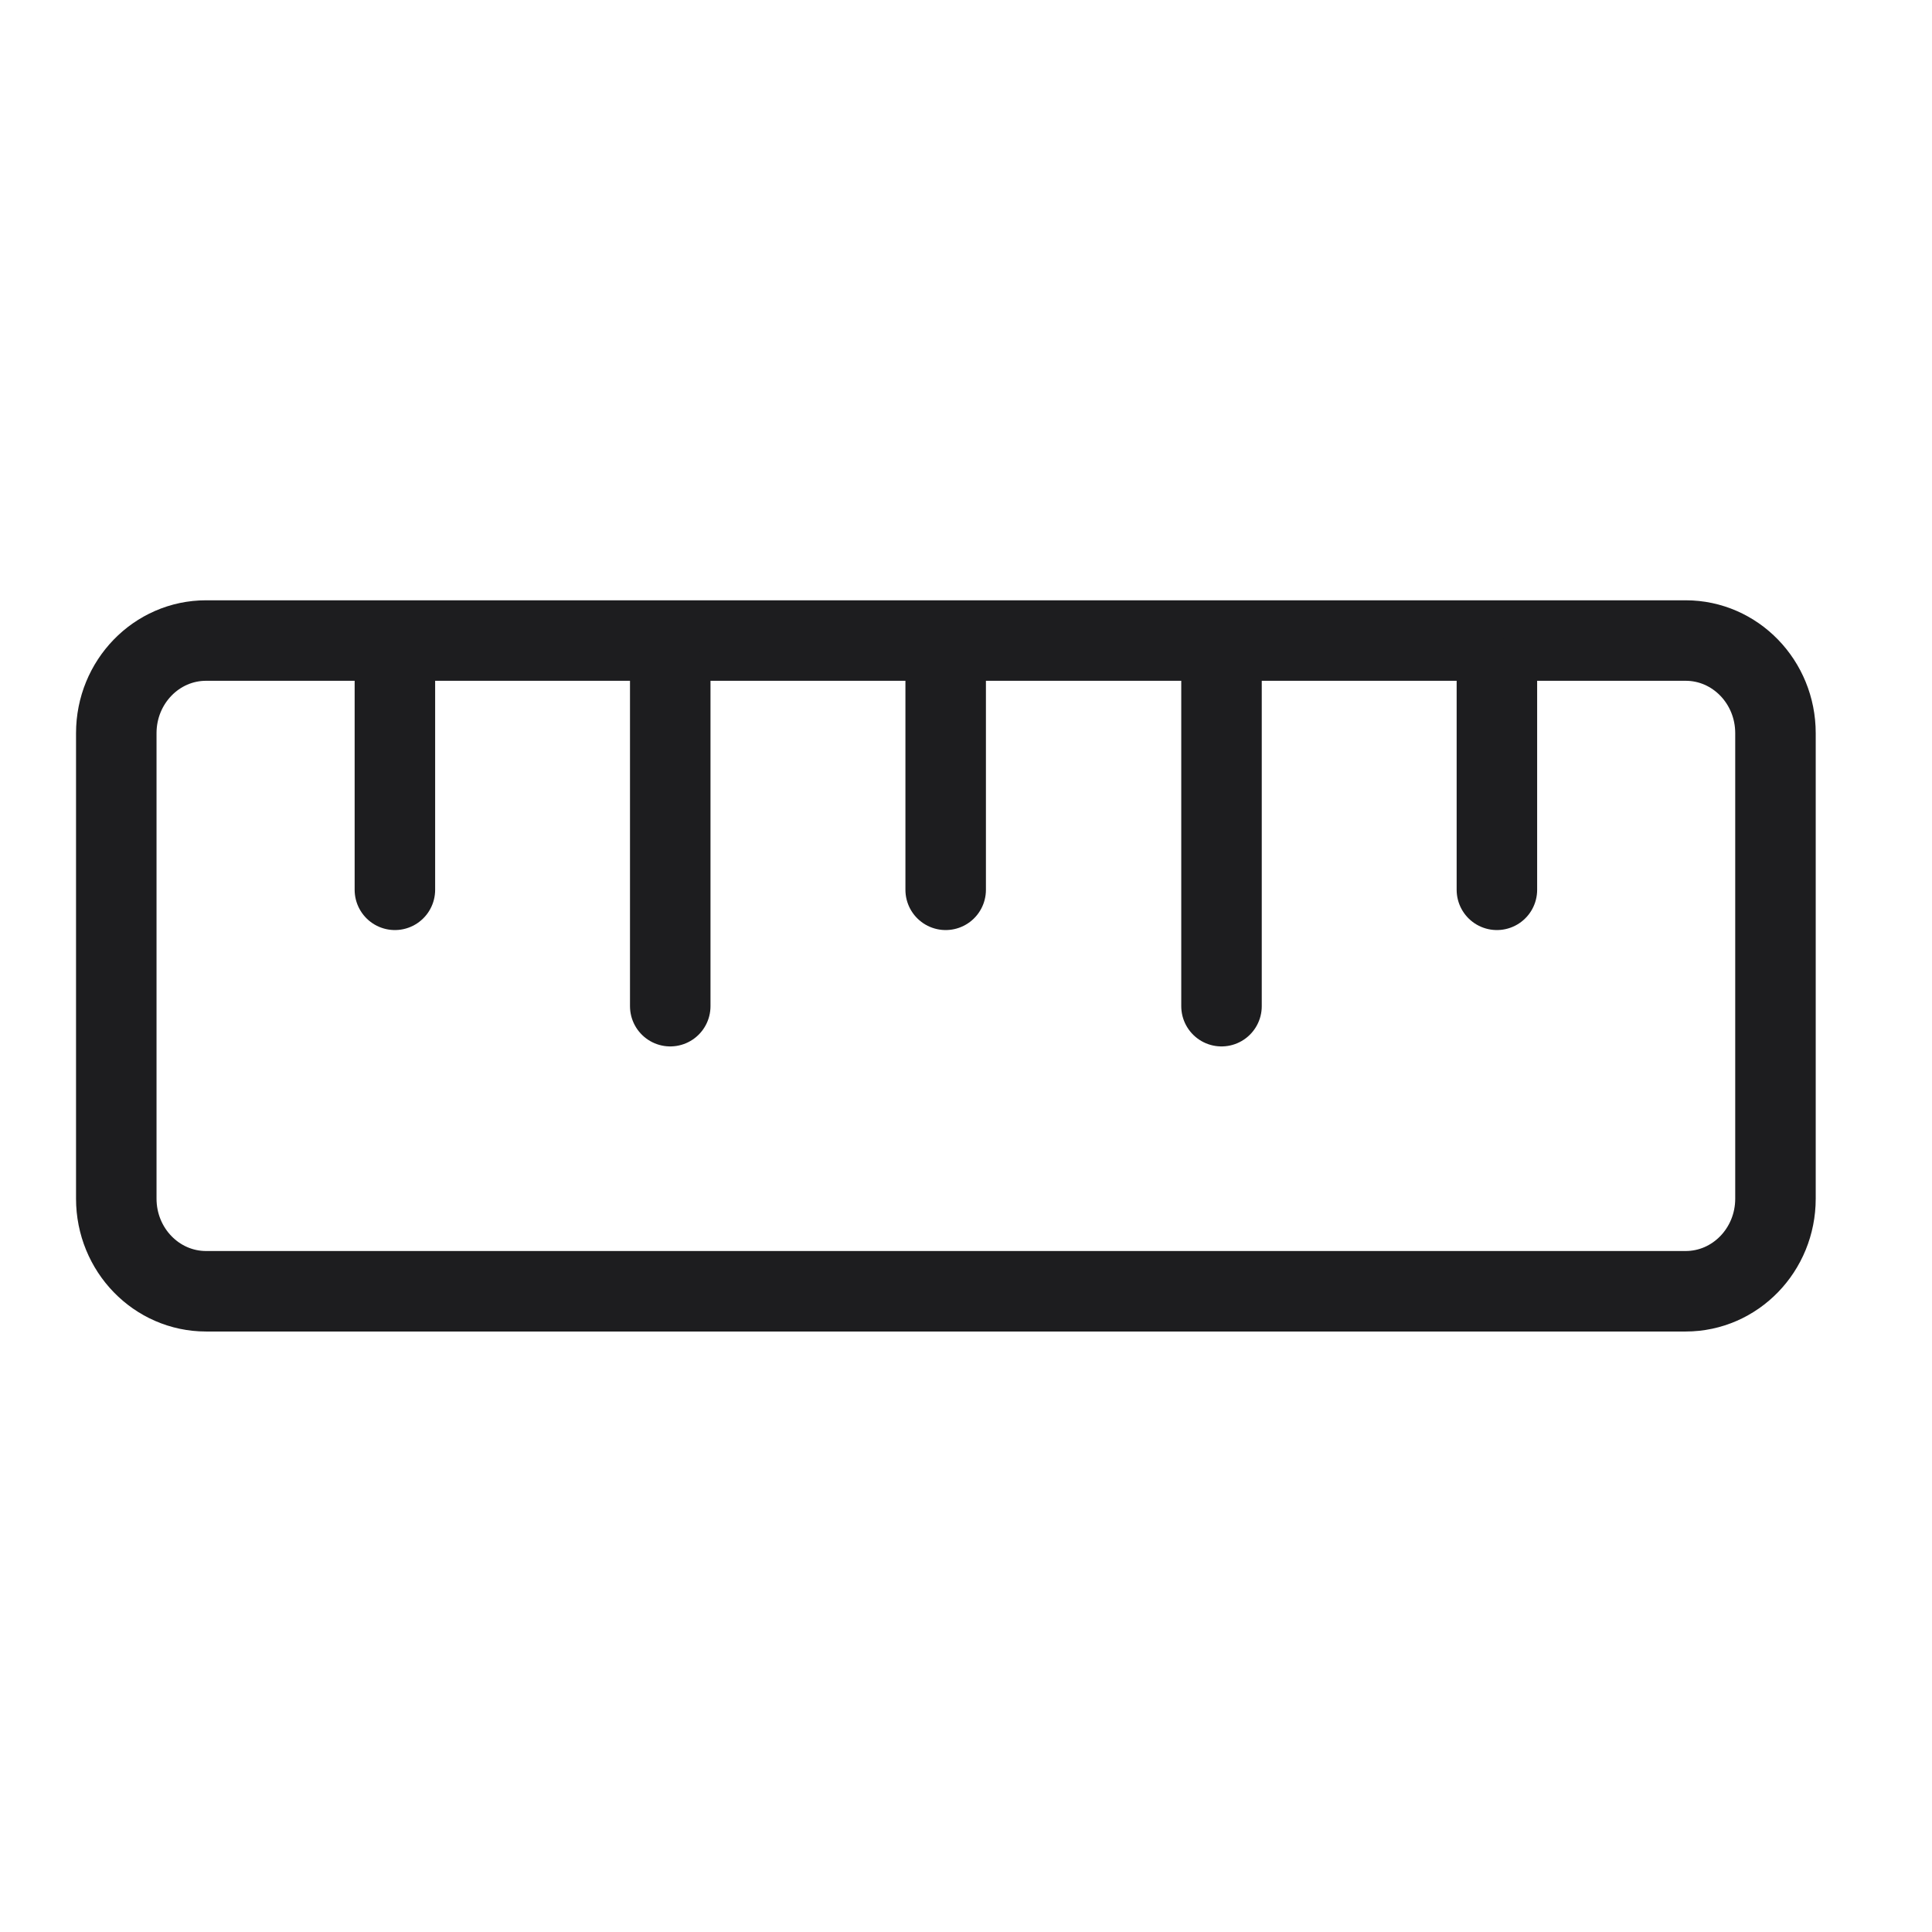 <svg width="48" height="48" viewBox="0 0 48 48" fill="none" xmlns="http://www.w3.org/2000/svg">
<mask id="mask0_768_3408" style="mask-type:alpha" maskUnits="userSpaceOnUse" x="0" y="0" width="48" height="48">
<rect width="48" height="48" fill="#D9D9D9"/>
</mask>
<g mask="url(#mask0_768_3408)">
</g>
<g clip-path="url(#clip0_768_3408)">
<path d="M41.88 15.914H5.12C3.888 15.914 2.889 16.944 2.889 18.215V29.781C2.889 31.051 3.888 32.081 5.12 32.081H41.88C43.112 32.081 44.111 31.051 44.111 29.781V18.215C44.111 16.944 43.112 15.914 41.88 15.914Z" stroke="#1D1D1F" stroke-width="2" stroke-miterlimit="10"/>
<path d="M9.811 16.863V22.107" stroke="#1D1D1F" stroke-width="2" stroke-miterlimit="10" stroke-linecap="round"/>
<path d="M23.495 16.863V22.107" stroke="#1D1D1F" stroke-width="2" stroke-miterlimit="10" stroke-linecap="round"/>
<path d="M37.19 16.863V22.107" stroke="#1D1D1F" stroke-width="2" stroke-miterlimit="10" stroke-linecap="round"/>
<path d="M16.652 16.863V24.998" stroke="#1D1D1F" stroke-width="2" stroke-miterlimit="10" stroke-linecap="round"/>
<path d="M30.348 16.863V24.998" stroke="#1D1D1F" stroke-width="2" stroke-miterlimit="10" stroke-linecap="round"/>
</g>
<defs>
<clipPath id="clip0_768_3408">
<rect width="45" height="20" fill="white" transform="translate(1 14)"/>
</clipPath>
</defs>
</svg>
